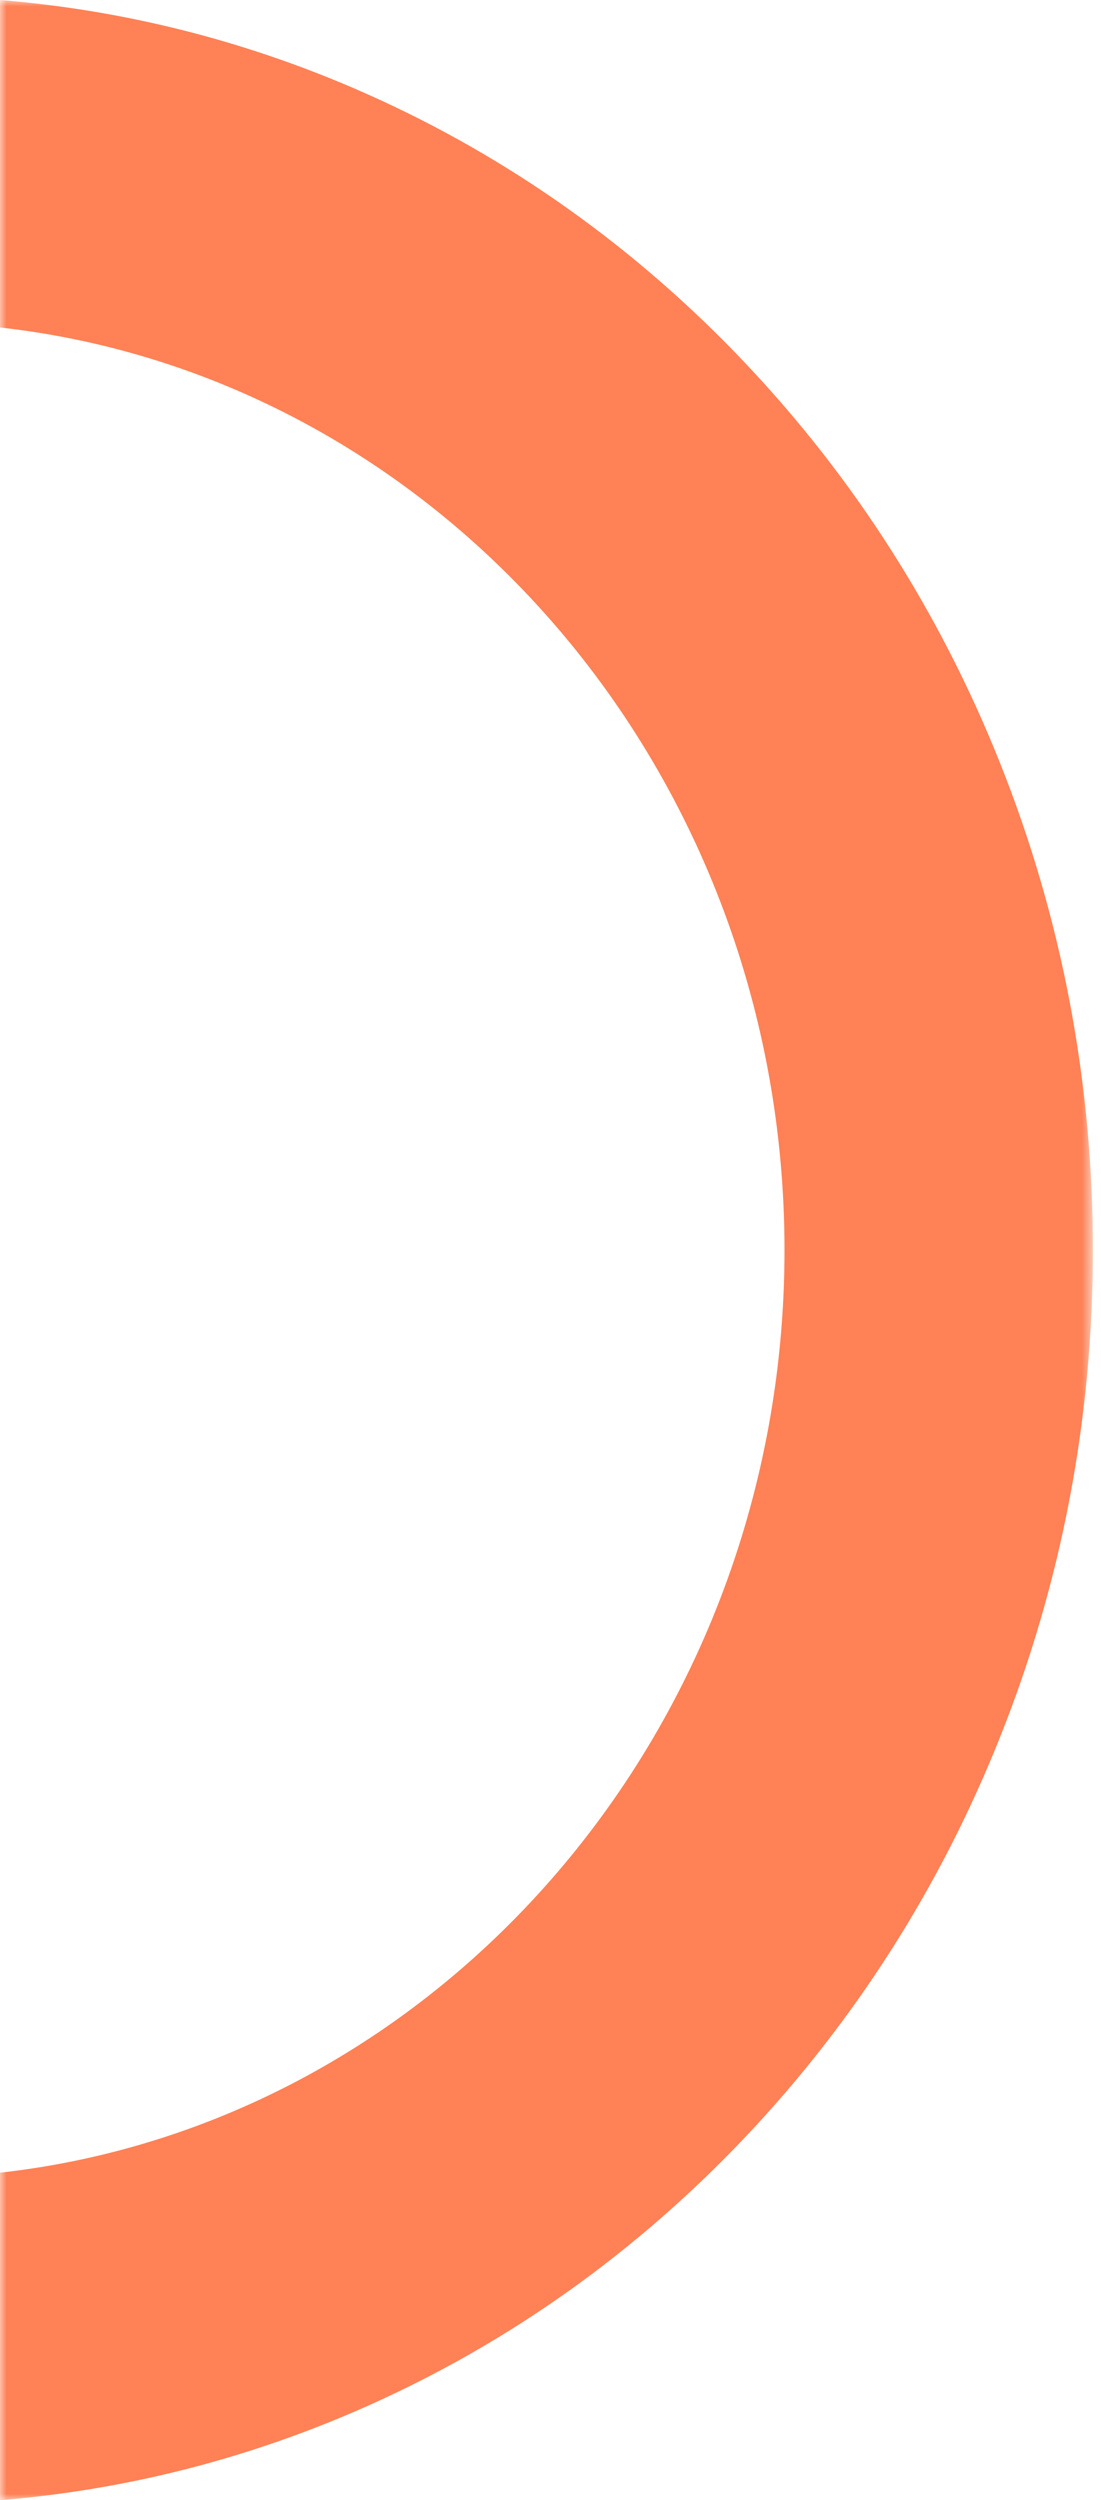 <svg width="85" height="193" viewBox="0 0 85 193" fill="none" xmlns="http://www.w3.org/2000/svg">
<mask id="mask0_207_6007" style="mask-type:alpha" maskUnits="userSpaceOnUse" x="0" y="0" width="85" height="193">
<path fill-rule="evenodd" clip-rule="evenodd" d="M84.373 193L-5.3525e-05 193L-3.66524e-05 -1.10716e-05L84.373 -3.69549e-06L84.373 193Z" fill="white"/>
</mask>
<g mask="url(#mask0_207_6007)">
<path fill-rule="evenodd" clip-rule="evenodd" d="M57.562 28.056C49.158 19.169 39.371 12.193 28.468 7.316C19.372 3.249 9.825 0.799 -3.66524e-05 -1.10716e-05L-3.88624e-05 25.279C33.992 29.077 60.566 59.568 60.566 96.499C60.566 133.431 33.992 163.92 -5.13148e-05 167.718L-5.3525e-05 193C9.825 192.199 19.372 189.749 28.468 185.682C39.371 180.806 49.158 173.828 57.562 164.943C65.965 156.057 72.564 145.708 77.175 134.18C81.951 122.237 84.373 109.56 84.373 96.499C84.373 83.437 81.951 70.76 77.175 58.819C72.564 47.291 65.965 36.941 57.562 28.056" fill="#FF8155"/>
</g>
</svg>
